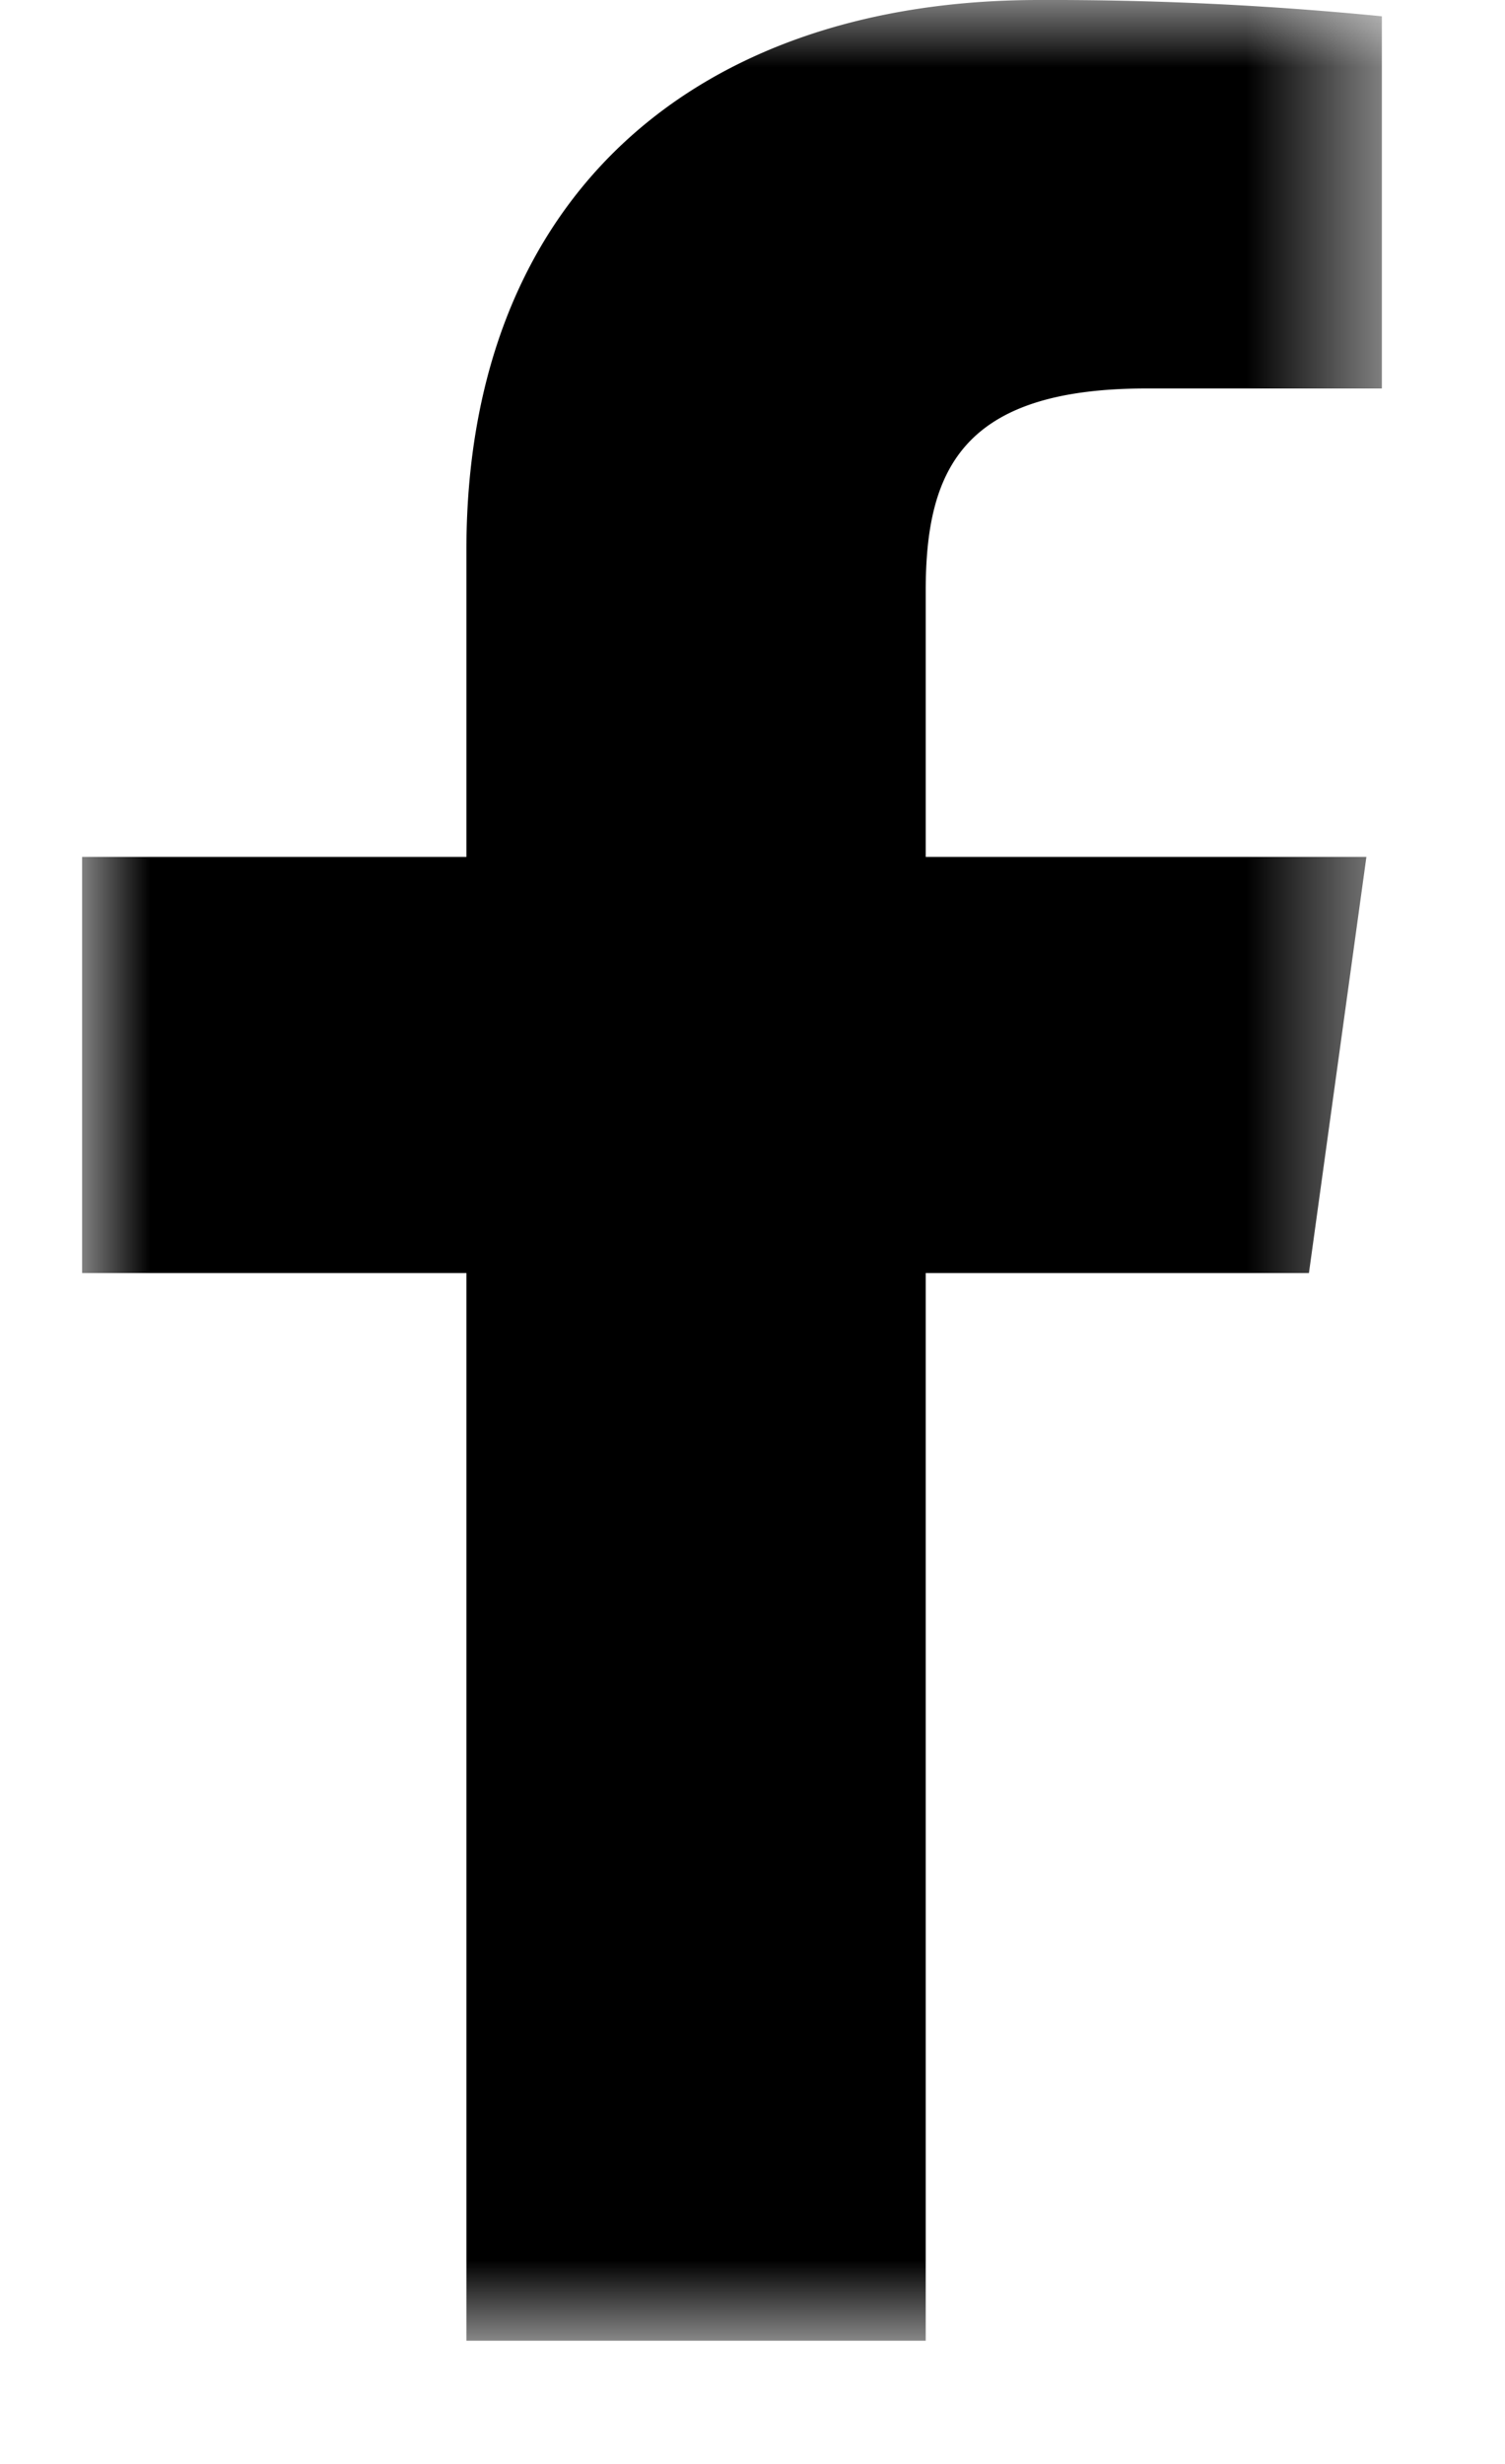 <svg width="11" height="18" viewBox="0 0 11 18" xmlns="http://www.w3.org/2000/svg" xmlns:xlink="http://www.w3.org/1999/xlink"><title>959CB66D-1D8C-47DA-A55A-6774C97BA62D</title><defs><path id="a" d="M0 0h9.5v17.1H0z"/></defs><g transform="translate(.6)" fill="none" fill-rule="evenodd"><mask id="b" fill="#fff"><use xlink:href="#a"/></mask><path d="M2.809 4.018V6.26H0V9.3h2.809v7.8h3.357V9.3h2.801l.42-3.04H6.166V4.318c0-.88.262-1.48 1.612-1.48H9.5V.119A24.705 24.705 0 0 0 6.992 0C4.509 0 2.809 1.416 2.809 4.018z" fill="#000" mask="url(#b)"/></g></svg>